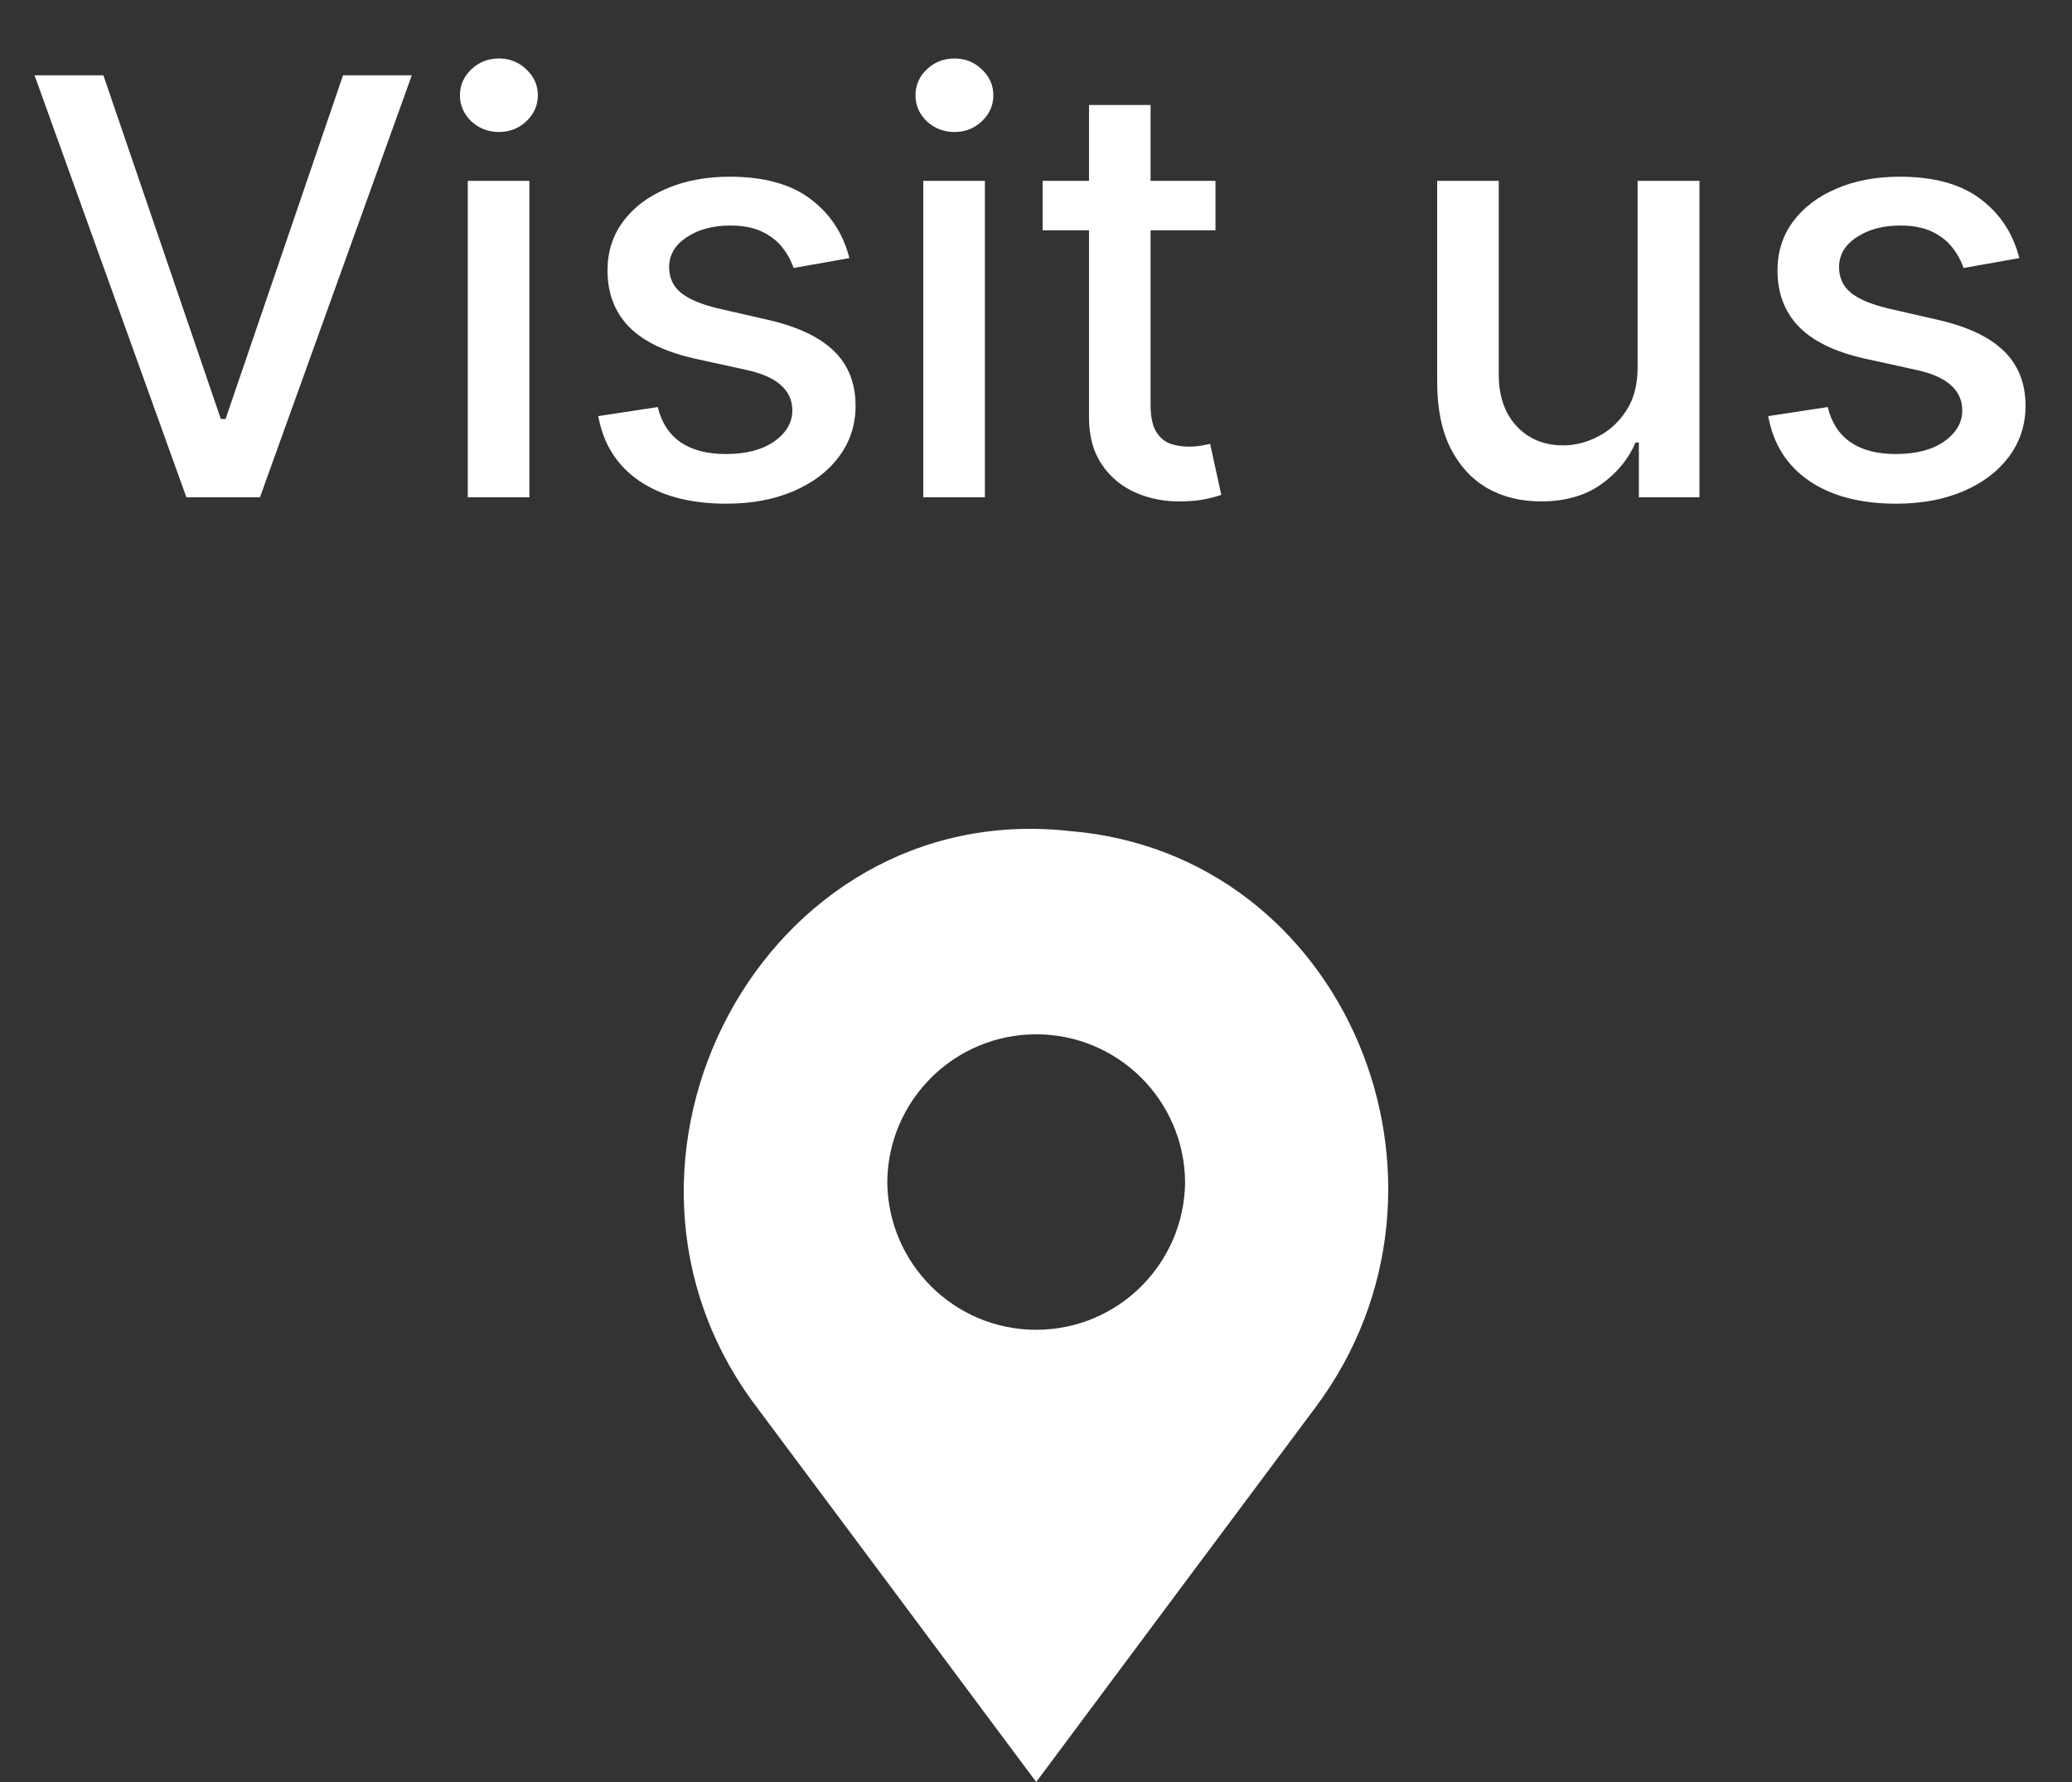<svg xmlns="http://www.w3.org/2000/svg" width="50" height="43" viewBox="0 0 50 43" fill="none"><rect x="0" y="0" width="50" height="43" fill="#333333" stroke="none"/><path d="M2.495 1.818L5.329 10.111H5.443L8.277 1.818H9.937L6.273 12H4.498L0.834 1.818L2.495 1.818ZM11.288 12L11.288 4.364H12.775L12.775 12H11.288ZM12.039 3.185C11.78 3.185 11.559 3.099 11.373 2.927C11.191 2.751 11.099 2.542 11.099 2.3C11.099 2.055 11.191 1.846 11.373 1.674C11.559 1.498 11.78 1.411 12.039 1.411C12.298 1.411 12.518 1.498 12.7 1.674C12.886 1.846 12.979 2.055 12.979 2.3C12.979 2.542 12.886 2.751 12.7 2.927C12.518 3.099 12.298 3.185 12.039 3.185ZM20.497 6.228L19.15 6.467C19.093 6.294 19.004 6.13 18.881 5.974C18.762 5.819 18.599 5.691 18.394 5.592C18.189 5.492 17.932 5.442 17.623 5.442C17.203 5.442 16.851 5.537 16.569 5.726C16.288 5.911 16.147 6.152 16.147 6.447C16.147 6.702 16.241 6.907 16.43 7.063C16.619 7.219 16.924 7.347 17.345 7.446L18.558 7.724C19.261 7.887 19.784 8.137 20.129 8.475C20.474 8.813 20.646 9.252 20.646 9.793C20.646 10.25 20.514 10.658 20.248 11.016C19.987 11.37 19.62 11.649 19.15 11.851C18.682 12.053 18.14 12.154 17.524 12.154C16.669 12.154 15.971 11.972 15.431 11.607C14.891 11.239 14.559 10.717 14.437 10.041L15.873 9.822C15.963 10.197 16.147 10.48 16.425 10.673C16.704 10.861 17.067 10.956 17.514 10.956C18.001 10.956 18.391 10.855 18.682 10.653C18.974 10.447 19.12 10.197 19.12 9.902C19.12 9.663 19.03 9.463 18.851 9.3C18.676 9.138 18.406 9.015 18.041 8.933L16.748 8.649C16.036 8.487 15.509 8.228 15.167 7.874C14.829 7.519 14.66 7.07 14.66 6.526C14.66 6.076 14.786 5.681 15.038 5.343C15.29 5.005 15.638 4.741 16.082 4.553C16.526 4.36 17.035 4.264 17.608 4.264C18.434 4.264 19.083 4.443 19.557 4.801C20.031 5.156 20.345 5.631 20.497 6.228ZM22.28 12V4.364H23.767V12H22.28ZM23.031 3.185C22.773 3.185 22.551 3.099 22.365 2.927C22.183 2.751 22.092 2.542 22.092 2.3C22.092 2.055 22.183 1.846 22.365 1.674C22.551 1.498 22.773 1.411 23.031 1.411C23.29 1.411 23.51 1.498 23.692 1.674C23.878 1.846 23.971 2.055 23.971 2.3C23.971 2.542 23.878 2.751 23.692 2.927C23.51 3.099 23.29 3.185 23.031 3.185ZM29.331 4.364V5.557L25.16 5.557V4.364L29.331 4.364ZM26.279 2.534L27.765 2.534V9.758C27.765 10.046 27.808 10.263 27.895 10.409C27.981 10.552 28.092 10.649 28.228 10.702C28.367 10.752 28.518 10.777 28.68 10.777C28.799 10.777 28.904 10.769 28.993 10.752C29.083 10.736 29.152 10.722 29.202 10.712L29.471 11.94C29.384 11.973 29.262 12.007 29.103 12.04C28.944 12.076 28.745 12.096 28.506 12.099C28.115 12.106 27.75 12.037 27.413 11.891C27.074 11.745 26.801 11.519 26.592 11.214C26.383 10.91 26.279 10.527 26.279 10.066V2.534ZM39.518 8.833V4.364L41.01 4.364V12H39.548V10.678H39.469C39.293 11.085 39.011 11.425 38.623 11.697C38.239 11.965 37.76 12.099 37.187 12.099C36.696 12.099 36.262 11.992 35.884 11.776C35.51 11.557 35.215 11.234 34.999 10.807C34.787 10.379 34.681 9.851 34.681 9.221V4.364H36.167V9.042C36.167 9.562 36.312 9.977 36.6 10.285C36.888 10.593 37.263 10.747 37.724 10.747C38.002 10.747 38.279 10.678 38.554 10.538C38.832 10.399 39.063 10.189 39.245 9.907C39.431 9.625 39.522 9.267 39.518 8.833ZM48.729 6.228L47.382 6.467C47.326 6.294 47.236 6.13 47.114 5.974C46.994 5.819 46.832 5.691 46.626 5.592C46.421 5.492 46.164 5.442 45.856 5.442C45.435 5.442 45.084 5.537 44.802 5.726C44.52 5.911 44.379 6.152 44.379 6.447C44.379 6.702 44.474 6.907 44.663 7.063C44.852 7.219 45.157 7.347 45.577 7.446L46.791 7.724C47.493 7.887 48.017 8.137 48.361 8.475C48.706 8.813 48.879 9.252 48.879 9.793C48.879 10.25 48.746 10.658 48.481 11.016C48.219 11.37 47.853 11.649 47.382 11.851C46.915 12.053 46.373 12.154 45.756 12.154C44.901 12.154 44.204 11.972 43.663 11.607C43.123 11.239 42.792 10.717 42.669 10.041L44.106 9.822C44.195 10.197 44.379 10.48 44.658 10.673C44.936 10.861 45.299 10.956 45.746 10.956C46.234 10.956 46.623 10.855 46.915 10.653C47.206 10.447 47.352 10.197 47.352 9.902C47.352 9.663 47.263 9.463 47.084 9.3C46.908 9.138 46.638 9.015 46.273 8.933L44.981 8.649C44.268 8.487 43.741 8.228 43.4 7.874C43.062 7.519 42.893 7.07 42.893 6.526C42.893 6.076 43.019 5.681 43.271 5.343C43.523 5.005 43.87 4.741 44.315 4.553C44.759 4.36 45.267 4.264 45.841 4.264C46.666 4.264 47.316 4.443 47.79 4.801C48.264 5.156 48.577 5.631 48.729 6.228Z" fill="white"></path><path d="M25.81 20.053C18.431 19.237 13.775 28.038 18.259 33.952C19.885 36.132 23.408 40.853 25.005 43C26.614 40.842 30.113 36.141 31.75 33.953C35.763 28.574 32.495 20.595 25.81 20.053ZM21.411 28.522C21.429 26.549 23.033 24.958 25.005 24.958C26.976 24.958 28.58 26.549 28.598 28.522C28.58 30.497 26.976 32.088 25.005 32.088C23.033 32.088 21.429 30.497 21.411 28.522Z" fill="white"></path></svg>